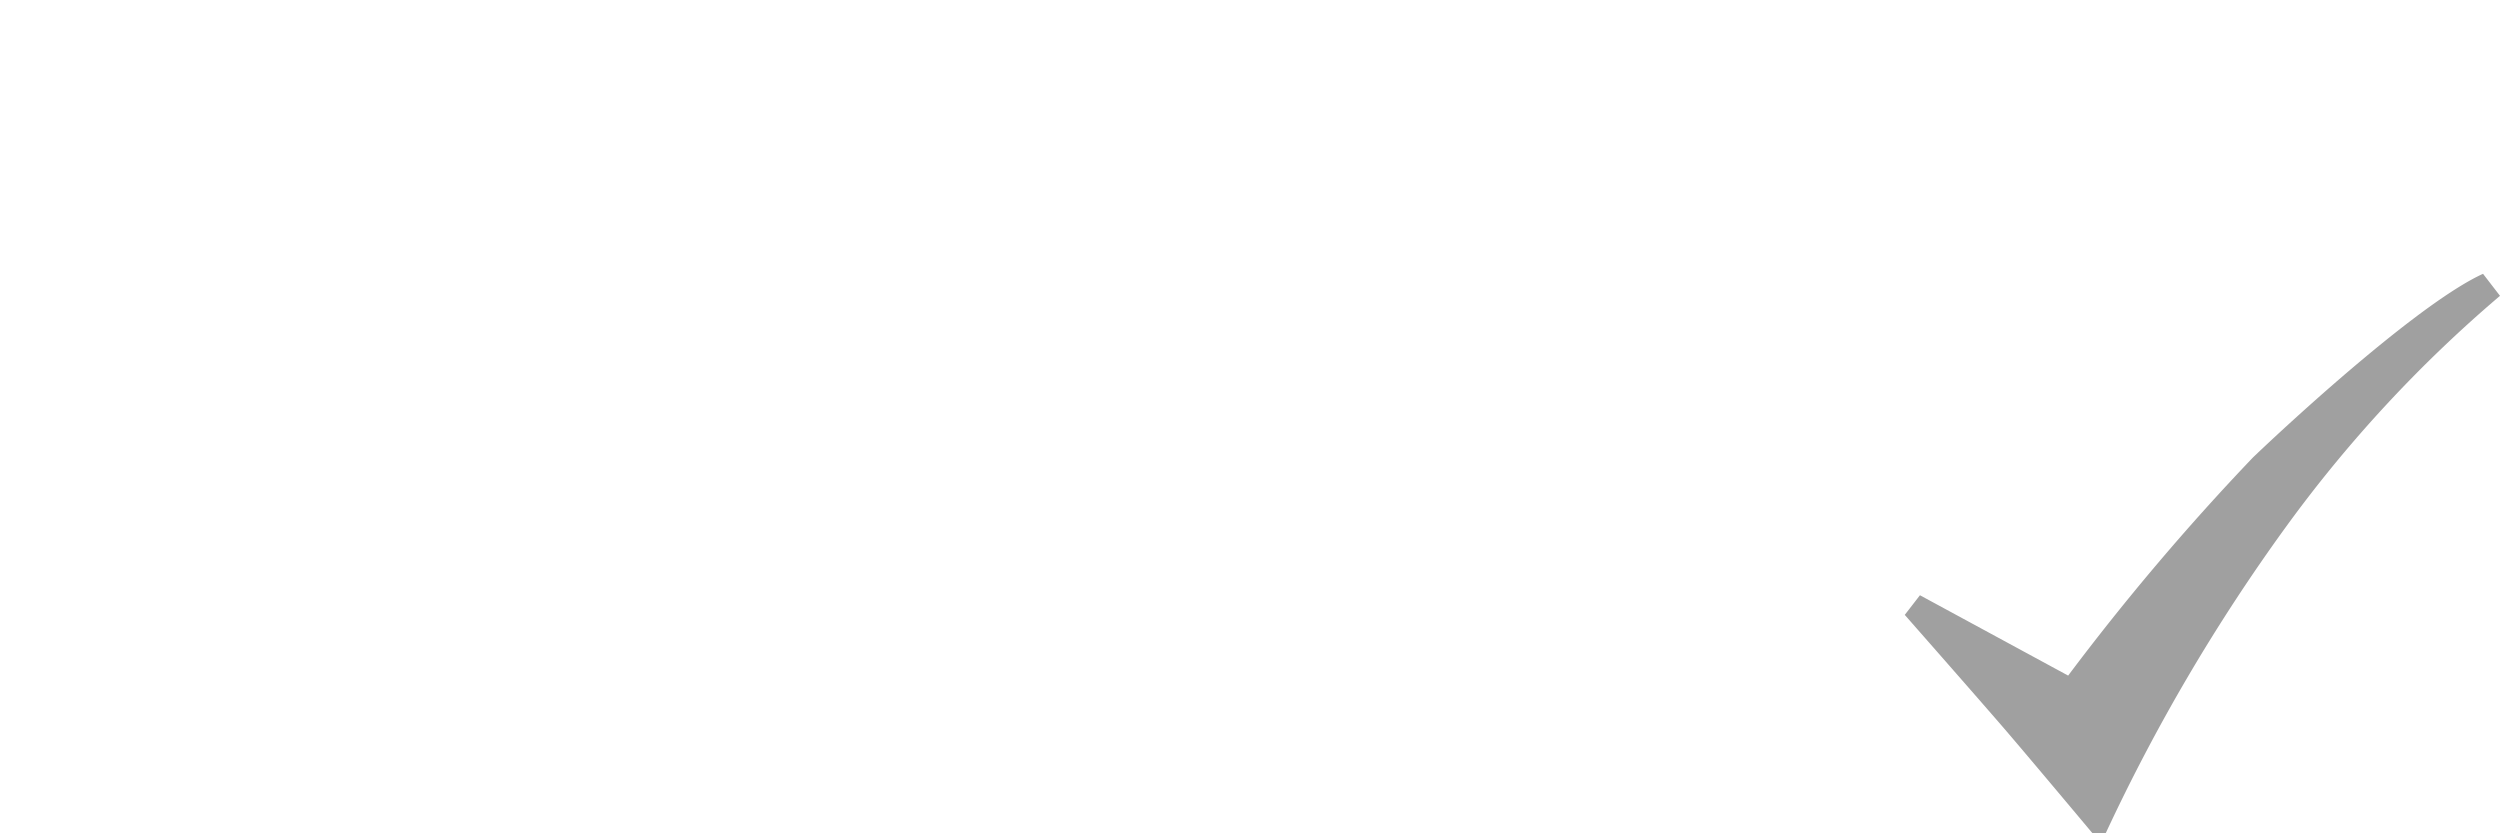 <svg xmlns="http://www.w3.org/2000/svg" viewBox="0 0 84 28"><defs><style>.cls-1{fill:#a0a0a0;}.cls-2{fill:none;}</style></defs><g id="Слой_2" data-name="Слой 2"><g id="Слой_1-2" data-name="Слой 1"><path class="cls-1" d="M70.31,28h.44a62.17,62.17,0,0,1,6.06-10.3A44.45,44.45,0,0,1,84,9.94h0l-.57-.74h0c-2,.91-6,4.52-7.73,6.17a81.12,81.12,0,0,0-6.21,7.33h0L64.51,20l-.51.66s2.55,2.9,3.35,3.83S70.31,28,70.31,28Z"/><circle class="cls-2" cx="80" cy="24" r="4"/><circle class="cls-2" cx="4" cy="24" r="4"/><rect class="cls-2" x="30" y="11" width="24" height="2" transform="translate(30 54) rotate(-90)"/><rect class="cls-2" x="2" y="23" width="40" height="2"/><rect class="cls-2" x="42" y="23" width="40" height="2"/></g></g></svg>